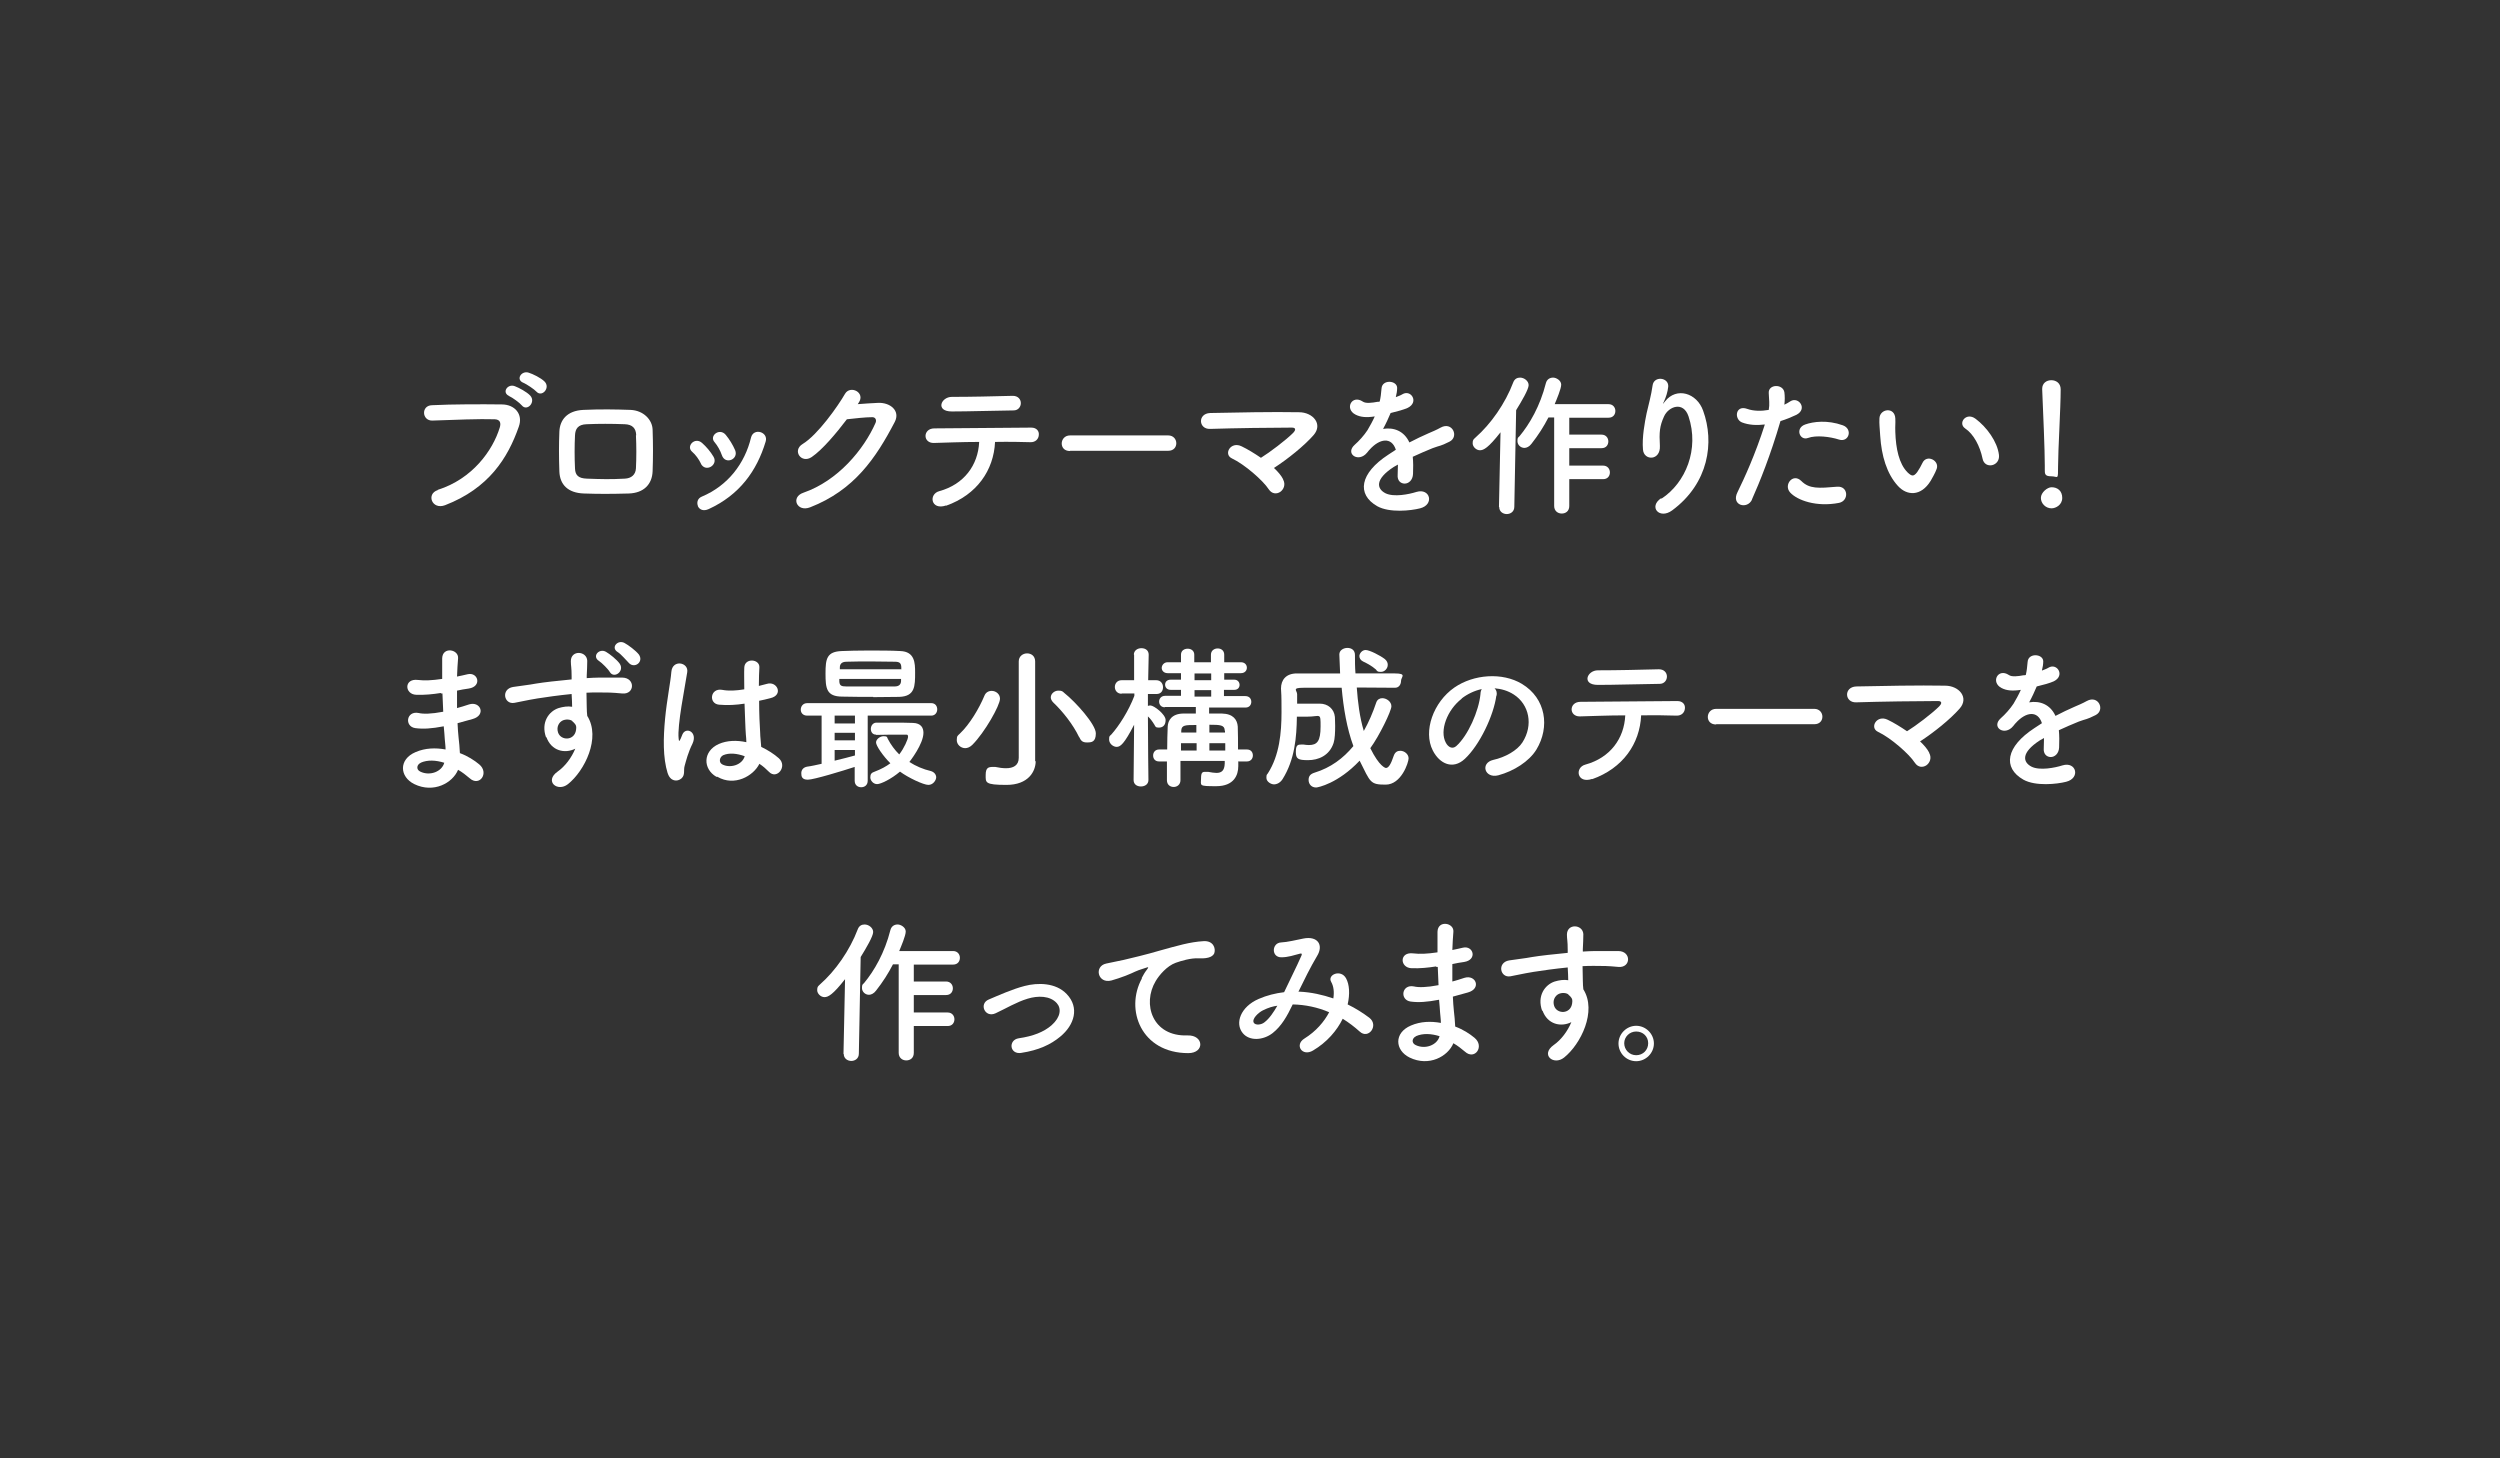 <?xml version="1.0" encoding="UTF-8"?>
<svg id="_レイヤー_1" data-name="レイヤー_1" xmlns="http://www.w3.org/2000/svg" version="1.1" viewBox="0 0 960 560">
  <rect x="0" y="0" width="960" height="560" fill="#333333" stroke="none"/>
  <!-- Generator: Adobe Illustrator 29.5.0, SVG Export Plug-In . SVG Version: 2.1.0 Build 137)  -->
  <path d="M168.1,188.1c13.3-4.2,21.1-15.1,23.8-23.9.5-1.6.3-3.1-1.9-3.2-5.9-.2-15.4.2-24,.5-4,.1-4.4-5.8-.1-5.9,7.9-.4,19.1-.4,26.8-.3,4.9,0,8.3,3.7,6.5,8.6-4.2,12-11.5,23.6-28.3,30.1-5.1,1.9-7.3-4.4-2.8-5.8ZM195.6,152.1c-3.1-1.3-.7-4.9,2.1-3.8,1.6.6,4.6,2.2,5.9,3.6,2.3,2.5-1.2,6.2-3.2,3.8-.8-1-3.7-3.1-4.9-3.6ZM201,147c-3.1-1.2-.8-4.8,2-3.9,1.6.5,4.7,2,6.1,3.4,2.4,2.4-1,6.2-3.1,3.9-.8-.9-3.8-2.9-5-3.4Z" fill="#fff"/>
  <path d="M241.6,189.5c-7.4.2-11.6.2-17.4,0-6.1-.2-9.2-3.4-9.4-8.4-.2-5.9-.2-10.3,0-15.4.2-4.4,2.9-8,9.2-8.3,6.7-.3,12.3-.2,18.1,0,5,.2,8.4,3.8,8.5,7.6.2,5.5.2,10.8,0,16-.2,5-3.4,8.3-9.1,8.5ZM244.3,167.1c-.1-2.6-1.4-4.1-4.4-4.2-5.2-.2-9.9-.2-14.6,0-3.4.1-4.4,1.8-4.5,4.3-.2,3.9-.2,8.6,0,12.7.1,2.6,1.3,3.8,4.6,3.9,5.5.2,9.1.3,14.5,0,2.5-.1,4.2-1.5,4.3-4,.2-4,.2-8.6,0-12.6Z" fill="#fff"/>
  <path d="M269.2,178.1c-.8-1.7-2.1-3.5-3.4-4.6-2.5-2.1,1-5.9,3.8-3.4,1.6,1.4,3.3,3.4,4.4,5.3,1.9,3.2-3.1,6.2-4.9,2.6ZM268,194.3c-.5-1.3-.2-2.9,1.5-3.6,10-4.2,16.5-12.7,18.9-22.7,1-3.9,6.8-2.1,5.6,1.6-3.4,11.3-10.1,20.5-21.9,25.9-2,.9-3.5.2-4.1-1.1ZM277.2,174.8c-.6-1.8-1.7-3.7-2.8-5-2.2-2.4,1.9-5.7,4.3-2.8,1.4,1.7,2.7,3.8,3.6,5.9,1.4,3.5-3.8,5.7-5.1,1.9Z" fill="#fff"/>
  <path d="M329.3,155.2c2.6-.2,5.5-.4,7.9-.5,4.6-.2,8.6,3,6.4,7.3-7.3,14-15.6,26.2-32.5,32.8-5.1,2-7.6-3.9-2.6-5.6,13.3-4.6,23.2-16.6,27.7-26.8.5-1.1,0-2.3-1.4-2.2-2.5,0-6.9.5-9.6.8-4.1,5.4-9.4,11.7-13.5,14.5-4,2.7-7.6-2.5-3.5-5,5.8-3.5,13.6-14.6,16.3-19.3,2-3.4,8-.5,5.2,3.5l-.4.6Z" fill="#fff"/>
  <path d="M363.3,194.1c-5.9,2-6.8-4.4-2.6-5.5,9.5-2.6,14.9-10,15.3-18.9-6.7,0-13.3.3-17.5.4-2,0-3.1-1.3-3.1-2.7s1.1-2.9,3.4-2.9c8.5-.1,27.4-.2,37.2-.3,2.1,0,3.1,1.4,2.9,2.9-.1,1.4-1.2,2.8-3.3,2.7-3.3-.1-8.2-.2-13.5-.1-.5,10.9-7,20.3-18.8,24.5ZM389.2,157.6c-8.3.1-17.3.4-23.7.4s-4.2-5.6,0-5.6c7.6,0,15.5-.2,23.4-.4,2.1,0,3.1,1.4,3.1,2.8s-1,2.8-2.8,2.8Z" fill="#fff"/>
  <path d="M410.9,173.2c-2.2,0-3.2-1.4-3.2-2.9s1.1-3.1,3.2-3.1h37.7c2,0,3.1,1.5,3.1,3s-1,2.9-3.1,2.9h-37.7Z" fill="#fff"/>
  <path d="M492.7,184.1c1.1,2,.2,3.9-1.1,4.8-1.4.9-3.2.8-4.4-1-2.2-3.4-9.3-9.6-14.2-11.9-3.3-1.6-.4-6.7,3.8-4.6,2.3,1.1,4.9,2.7,7.4,4.4,3.4-2.1,9.6-6.8,12.4-9.6.8-.8,1.3-2-.5-2-7.5,0-22.1.2-31.4.5-4.5.2-4.9-5.9,0-6.1,9.4-.2,24.2-.5,34.1-.3,5.4,0,9.3,4.6,5.6,8.8-3.6,4.1-9.8,9.1-15.2,12.6,1.5,1.4,2.8,2.9,3.5,4.3Z" fill="#fff"/>
  <path d="M536,152.5c1-.4,1.9-.7,2.5-1.1,3.3-2,6.5,3,2.1,5.2-1.5.7-4.1,1.4-6.6,2-.8,1.9-1.8,4.1-2.9,6.1,4.1-.7,8.1.8,10.1,5.2,2.5-1.3,5-2.5,7.3-3.5,1.4-.6,3.1-1.3,4.7-2.2,4.5-2.5,7.2,3.5,3.4,5.4s-3.3,1.3-6.5,2.5c-2.5,1-5.2,2.2-7.6,3.3.2,2,.2,4.4.1,6.6-.1,2.4-1.7,3.7-3.2,3.7-1.5,0-2.9-1.1-2.7-3.4,0-1.3.1-2.6.1-3.9-.5.3-1.1.6-1.6.9-7.4,4.8-6.5,8.4-3.2,10.1,3.2,1.6,9.1.4,11.9-.5,5.3-1.6,7,4.9,1.4,6.3-3.5.9-11.7,1.8-16.4-.8-8.1-4.6-6.7-12.7,4.2-19.8.8-.5,1.8-1.2,2.9-1.9-1.6-5-6.2-4.4-10.1,0,0,0-.2.2-.2.2-.5.7-1,1.2-1.4,1.6-3.3,2.9-7.7-.5-4.1-3.7,1.6-1.4,3.6-3.6,4.9-5.6,1-1.7,2-3.5,2.8-5.3-3.2.5-5.5.3-7.4-.7-4.3-2.2-1.4-7.8,2.8-5,1.1.8,3.5.5,5.6.1.2,0,.6,0,.9-.1.4-1.7.5-2.9.7-5,.2-3.6,5.9-3.2,6-.3,0,1.2-.2,2.3-.5,3.5v.2Z" fill="#fff"/>
  <path d="M575.6,194.7l.6-28.7c-4.7,6-6.5,6.9-7.9,6.9s-2.8-1.3-2.8-2.7.4-1.5,1.1-2.2c5.9-5.2,11.4-13,14.5-21.2.5-1.3,1.5-1.8,2.6-1.8,1.6,0,3.3,1.3,3.3,2.9s-2.7,6.2-4.8,9.6l-.7,37.1c0,1.9-1.5,2.8-2.9,2.8s-2.9-.9-2.9-2.7h0ZM602.6,183.9v10.4c0,2-1.4,2.9-2.9,2.9s-2.9-1-2.9-2.9v-34h-2.2c-1.8,3.5-3.9,6.8-6.5,10.1-.8,1.1-1.9,1.6-2.7,1.6-1.5,0-2.7-1.2-2.7-2.6s.2-1.3.8-1.9c3.9-4.7,7.9-11.6,10.1-20.3.4-1.6,1.6-2.2,2.8-2.2s3.1,1.1,3.1,2.7-1.8,5.8-2.5,7.5h20.7c1.7,0,2.6,1.3,2.6,2.6s-.8,2.6-2.6,2.6h-15.1v6.5h12.4c1.7,0,2.6,1.3,2.6,2.6s-.8,2.6-2.6,2.6h-12.4v6.7h13c1.7,0,2.6,1.3,2.6,2.6s-.8,2.6-2.6,2.6h-13Z" fill="#fff"/>
  <path d="M638,191.5c9.3-6.1,14.6-19,10.4-31.6-2-6-7.7-3.8-9.4,0-1.7,3.7-1.9,6.1-1.6,11.3.3,5.8-6.2,5.8-6.5,1.4-.4-4.7.7-10.5,1.4-13.9.7-3.1,1.8-7,2.3-10.7.5-3.8,6.3-3.1,6,.5-.2,2-.9,4.1-1.6,5.6-.8,1.6-.2.8.4,0,4.4-5.6,12.2-3.2,14.6,3.6,4.4,12.1,2.2,27.9-11.9,38.3-4.9,3.6-9.2-1.4-4.2-4.7Z" fill="#fff"/>
  <path d="M672.8,191.8c-1.8,4-8.2,2.3-5.6-2.8,2.6-5.3,6.8-14.4,10.5-26-3.2.4-6.2.2-8.8-.8-3.1-1.3-2.5-6.8,2-5.2,2.5.9,5.5.9,8.3.4.4-2.2.1-3.8,0-6.5-.2-3.4,5.4-3.6,6-.3.2,1.5.2,3.1,0,4.8.8-.4,1.6-.8,2.3-1.3,3.1-2,6.8,2.9,2.3,5.2-1.7.8-3.8,1.7-6.1,2.4-3.8,13.1-8,23.5-11,30.2ZM687.4,189.1c-2.6-2.9,1.1-7.6,4.3-4.4,3.1,3.1,6.7,2.8,13.7,2.2,4.4-.4,4.7,5.4.8,6.2-8.7,1.7-16.1-1-18.8-4ZM694.2,168.2c-3.1,1.1-5-3.8-1-5.2,3.1-1.1,8.5-1.8,14.4.3,4,1.4,2.4,6.7-1.4,5.5-3.4-1.1-8.8-1.8-12-.6Z" fill="#fff"/>
  <path d="M728.8,186.6c-4.3-4.7-6.3-11.6-6.8-19.2-.2-3.4-.4-4.5-.3-6.7.1-3.8,5.9-4.6,6.1,0,.1,2.3-.1,2.5,0,5.2.2,6.3,1.4,12.2,4.7,15.5,1.6,1.5,2.3,1.7,3.7-.1.7-1,1.6-2.6,2-3.5,1.6-3.5,6.6-1,5.5,2.2-.6,1.7-1.7,3.5-2.3,4.6-3.8,6.2-9.2,5.7-12.5,2.1ZM761.3,176.1c-1-4.8-3.4-9.4-6.7-11.6-2.9-2,.4-6.4,4-3.7,4.3,3.2,8.4,8.8,9,13.9.5,4.4-5.5,5.6-6.3,1.4Z" fill="#fff"/>
  <path d="M787.8,195.2c-2.3,0-4.1-1.9-4.1-4s2.5-4.1,4.1-4.1c2.3,0,4.1,1.4,4.1,4.1s-2.5,4-4.1,4ZM785.2,180v-1.3c0-5.8-.6-19.8-1-29.2v-.2c0-2.2,1.7-3.3,3.5-3.3s3.6,1.1,3.6,3.5c0,7.1-1,23.6-1,29.4s0,4-2.6,4-2.5-1-2.5-2.8h0Z" fill="#fff"/>
  <path d="M169.3,266.1c-3.1.5-6.1.8-9.4.7-4.6-.1-4.9-6.4.6-5.7,2.5.3,5.2.2,9.3-.4,0-3.2,0-6,0-7.9.1-4.6,6.4-3.5,6.1,0-.2,2.2-.3,4.6-.4,7,1.3-.2,2.6-.6,4.1-.9,4-.9,5.6,4.7.4,5.5-1.6.2-3.1.5-4.5.8,0,2.2,0,4.4,0,6.7,1.4-.4,2.9-.8,4.6-1.4,4.4-1.4,6.7,4.1,1.4,5.6-2.1.6-4,1.1-5.8,1.6.1,2,.2,3.9.4,5.6.2,1.6.4,3.8.5,5.9,3,1.1,5.6,2.8,7.4,4.3,4,3.3.1,8.8-3.7,5.3-1.3-1.1-2.8-2.3-4.4-3.2-2.1,5.1-9.4,9.1-16.8,5.5-5.7-2.8-6.1-9.5.5-12.3,3.7-1.6,7.7-1.7,11.5-1,0-1.3-.2-2.5-.3-3.9-.1-1.4-.2-3.1-.4-5-4.7.9-7.9,1.1-10.9.7-4.3-.6-3.5-6.8,1.3-5.8,1.7.4,4.7.4,9.4-.5-.1-2.3-.2-4.6-.3-7h-.6ZM161.6,292.9c-1.6.7-1.9,2.6-.2,3.4,3.7,1.8,8.3,0,9.2-3.4-3.2-1-6.4-1.2-9.1,0Z" fill="#fff"/>
  <path d="M209.7,283.2c-2.1-5.8,1.1-10.1,4.8-11.3,1.7-.5,3.5-.8,5.2-.5,0-1.3-.1-3.1-.2-4.9-5,.5-10,1.2-13.1,1.7-4.3.7-7.1,1.4-8.9,1.7-4,.7-5.2-5.3-.5-6.1,2.4-.4,6.3-.8,8.8-1.3,3-.5,8.4-1.1,13.7-1.6v-1.1c0-3.7-.3-4-.3-5.9,0-4.4,6.1-4,6.3-.2,0,1.4-.1,4.1-.2,5.8,0,.3,0,.6,0,.9,1.7-.1,3.3-.2,4.6-.2,2.9,0,5,0,9.1,0,5,.1,4.8,6.5,0,6.1-4.3-.4-5.7-.4-9.4-.4-1.4,0-2.8,0-4.4.1,0,1.9.1,3.8.1,5.5s.1,2.1.2,3.4c5.3,8.4-1,21.1-7.4,26.2-4,3.2-9.2-1.1-4-4.8,2.9-2,5.4-5.4,6.8-8.8-4,2-9.2.9-11.1-4.5ZM219.8,276.9c-.8-.7-2.6-.8-3.8-.2-1.4.7-2.4,2.5-1.7,4.6,1.1,3.2,6.3,3.2,6.9-1,.2-1.3,0-1.8-.4-2.3-.3-.4-.6-.7-1-1ZM234.2,258.1c-.6-1.1-3.1-3.6-4.2-4.3-2.8-1.8.1-5,2.7-3.5,1.4.8,4.2,3,5.3,4.6,1.9,2.9-2.2,5.8-3.8,3.2ZM241.6,254.7c-1-1-3.2-3.6-4.4-4.3-2.8-1.7,0-4.9,2.6-3.5,1.5.8,4.3,2.9,5.5,4.4,2,2.8-1.5,5.5-3.7,3.4Z" fill="#fff"/>
  <path d="M256.4,297c-1.9-6.1-1.7-13.8-1-21.1s2.1-14,2.4-17.9c.4-4.9,6.7-3.7,6.1.1-.4,2.7-1.4,7.9-2.2,13-.8,5.1-1.4,10.1-1.1,12.5.1,1.1.2,1.3.8,0,.2-.4.6-1.4.7-1.7,1.4-2.9,5.9-.8,3.8,3.7-.8,1.6-1.4,3.2-1.9,4.7s-.8,2.8-1.1,3.8c-.5,1.7.3,3.4-1.2,4.8-1.6,1.4-4.3,1.2-5.3-2ZM275.1,298.3c-5.2-3-5.3-9.8.9-12.6,3.2-1.4,6.9-1.5,10.6-.7,0-1-.1-1.9-.2-3-.2-2.5-.3-7.1-.5-11.8-3.2.5-6.4.7-9.8.4-4.1-.4-3.4-6.5,1.2-5.7,2.6.5,5.5.3,8.5-.2,0-3.4-.1-6.4,0-8.3.1-3.9,6-3.4,5.8-.1-.1,1.7-.2,4.2-.2,7.1,1-.3,2.1-.5,3.1-.8,3.9-1.2,6.5,4.3,1.3,5.5-1.4.4-2.9.7-4.3,1,0,4.7.2,9.4.4,12.3,0,1.5.3,3.5.4,5.4,2.5,1.2,4.9,2.7,6.8,4.4,3.4,3.1-.8,8.3-3.8,5.2-1.1-1.1-2.3-2.2-3.7-3.1-2.3,4.7-9.6,8.8-16.1,5ZM286,290.4c-3-1.1-6-1.4-8.3-.4-1.4.7-1.8,2.7-.4,3.5,2.9,1.6,7.7.4,8.7-3.2h0Z" fill="#fff"/>
  <path d="M333.2,274.8v25c0,1.7-1.2,2.5-2.5,2.5s-2.5-.8-2.5-2.5v-5.3c-4.6,1.5-15.7,4.9-18,4.9s-2.5-1.3-2.5-2.5.7-2.2,2.2-2.5c1.7-.2,3.7-.7,5.6-1.1v-18.5h-5.5c-1.7,0-2.5-1.1-2.5-2.3s.8-2.5,2.5-2.5h47.6c1.6,0,2.3,1.2,2.3,2.4s-.8,2.4-2.3,2.4h-24.5ZM335.3,267.6c-4,0-8,0-11.8-.1-6.2,0-6.5-3.2-6.5-8.9s.5-8.4,6.3-8.6c2.4-.1,6.1-.2,10-.2s9.2,0,12.4.2c5.6.2,5.7,4.6,5.7,8.2,0,5.3,0,9.2-6.1,9.4-3.4,0-6.7.1-10,.1ZM328.3,274.8h-7.8v3h7.8v-3ZM328.3,281.4h-7.8v2.9h7.8v-2.9ZM328.3,288h-7.8v4.1c2.9-.7,5.7-1.4,7.8-2v-2ZM322.3,260.7c0,.4,0,.7,0,1,.1,1.6.8,1.9,2.7,1.9,2.9,0,6.6,0,10.3,0s5.6,0,8.2,0c1.4,0,2.4-.5,2.5-2,0-.3,0-.6,0-.9h-23.8ZM346.1,256.9c0-.3,0-.6,0-.8-.1-1.4-.6-2-2.5-2-2.2,0-5.5-.1-8.7-.1s-7.9,0-9.8.1c-2,0-2.6,1-2.6,2.2v.7h23.7ZM336.4,282.1c-1.4,0-2-1.1-2-2.2s.7-2.3,2-2.4c2.5,0,4.8,0,7.1,0s4.6,0,7.1.1c3.1.1,4,1.9,4,3.8,0,4.3-5.1,10.8-5.4,11.2,2.5,1.6,5.3,2.8,8.3,3.5,1.3.4,2,1.4,2,2.4s-1.1,2.9-3,2.9-7.8-2.8-10.9-5.1c-3.4,2.9-7.4,4.8-8.8,4.8s-2.6-1.3-2.6-2.6.5-1.8,1.7-2.2c2.4-.9,4.4-2,6-3.2-3-3-5.5-6.8-5.5-8s1.5-2.4,2.9-2.4,1.3.3,1.6,1c1.2,2.3,2.7,4.3,4.4,6,1.9-2.4,3.4-5.9,3.4-6.8s-.5-.8-.9-.8h-1.9c-2.8,0-5.8,0-9.5.1h0Z" fill="#fff"/>
  <path d="M370.7,287.3c-1.8,0-3.3-1.4-3.3-3.1s.4-1.7,1.2-2.5c3.8-3.6,7.4-9.7,9.4-14.5.5-1.3,1.6-1.9,2.8-1.9,1.6,0,3.2,1.2,3.2,3,0,2.6-5.9,13-10.6,17.7-.9.9-1.9,1.3-2.8,1.3ZM397.7,292.3h0c0,3.9-2.8,9.1-11.2,9.1s-8-.9-8-3.8,1.1-3.1,2.9-3.1.5,0,.8,0c1.4.3,2.8.5,4.1.5,2.7,0,4.9-1,4.9-4v-37c0-2,1.6-3.1,3.2-3.1s3.1,1,3.1,3.1v38.3ZM414.3,282.9c-2.2-4.6-6.2-9.7-9.8-13.1-.7-.7-1-1.4-1-2,0-1.4,1.4-2.6,2.9-2.6s1.6.3,2.3.9c4.4,3.5,12.1,12.1,12.1,15.5s-1.7,3.5-3.4,3.5-2.3-.6-3-2.1Z" fill="#fff"/>
  <path d="M441,299.5c0,1.7-1.4,2.5-2.9,2.5s-2.8-.8-2.8-2.5h0c0,0,.2-21.2.2-21.2-3.8,7.4-5.3,8.5-6.7,8.5s-2.9-1.3-2.9-2.8.2-1.3.8-1.9c2.9-3.2,6.7-9.1,8.9-14.9v-.9h-4.9c0,.1,0,.1,0,.1-1.7,0-2.6-1.3-2.6-2.6s.9-2.6,2.6-2.6h4.8v-9.8c-.1,0-.1,0-.1,0,0-1.6,1.4-2.5,2.9-2.5s2.8.8,2.8,2.5h0c0,0-.1,4.6-.2,9.8h3.1c1.7,0,2.6,1.3,2.6,2.7s-.8,2.6-2.5,2.6h-3.3c0,0,0,4.6,0,4.6.3-.2.7-.2,1-.2,1.3,0,5.8,3.4,5.8,5.6s-1.3,2.9-2.6,2.9-1.3-.4-1.7-1.1c-.8-1.3-1.6-2.4-2.5-3.2,0,9.4.2,24.4.2,24.4h0ZM475.5,292.6v1.4c0,0,0,.1,0,.2,0,3.4-1.6,7.7-8.5,7.7s-5.8-.2-5.8-3,.8-2.5,2.3-2.5.4,0,.5,0c1.1.2,2.2.4,3.1.4,1.9,0,3.1-.8,3.2-3.6v-1c0,0-17,0-17,0v7.4c0,1.7-1.3,2.6-2.6,2.6s-2.6-.8-2.6-2.6v-7.2h-3c-1.6,0-2.3-1.1-2.3-2.3s.8-2.3,2.3-2.3h3.1c0-3.2.1-6.2.2-8.8.1-2.4,1.6-4.9,5.9-5,1.5,0,3.2,0,4.9,0v-2.5h-11.9c0,.1,0,.1,0,.1-1.5,0-2.2-1.1-2.2-2.2s.8-2.2,2.3-2.2h6.1c0,0,0-2.3,0-2.3h-4c-1.4,0-2.1-1-2.1-2s.7-1.9,2.1-1.9h4v-2.5h-5.1c-1.5,0-2.3-1-2.3-2s.8-2.2,2.3-2.2h5.1v-2.9c0-1.6,1.3-2.3,2.6-2.3s2.5.8,2.5,2.3v2.9h6.4v-2.9c0-1.6,1.3-2.4,2.6-2.4s2.5.8,2.5,2.4v2.9h6.4c1.5,0,2.3,1,2.3,2.1s-.8,2.1-2.3,2.1h-6.4c0,0,0,2.5,0,2.5h3.9c0,0,0,0,0,0,1.3,0,2,1,2,2s-.7,1.9-2,1.9h-4c0,0,0,2.4,0,2.4h8.2c1.6,0,2.3,1.1,2.3,2.2s-.7,2.2-2.2,2.2h-14c0-.1,0,2.3,0,2.3,1.7,0,3.4,0,4.9,0,4.4.1,5.9,2.4,6.1,5,.1,2.3.1,6.3.1,8.8h3.4c1.6,0,2.3,1.1,2.3,2.3s-.8,2.3-2.3,2.3h-3.4ZM459.4,285.4h-5.9c0,.9,0,1.9,0,2.8h6v-2.8ZM459.4,278.4c-4.3,0-5.7,0-5.8,2.2v.7h5.8v-2.9ZM465.1,258.6h-6.4v2.6h6.4v-2.6ZM465.1,265h-6.4v2.5h6.4v-2.5ZM470.3,280.6c0-2.2-1.7-2.3-5.9-2.3v3h6v-.7ZM470.5,285.4h-6.1v2.8h6.1v-2.8Z" fill="#fff"/>
  <path d="M535.9,264.1c-4.9,0-9.9-.1-14.9-.1.4,5.6,1.1,11.4,2.7,16.7,1.9-3.4,3.5-7.1,4.8-11,.4-1.1,1.3-1.6,2.3-1.6,1.6,0,3.5,1.3,3.5,3.1s-4.6,11.3-8.1,16.1c3.5,7.1,5.8,7.6,6,7.6,1,0,1.9-1.4,3-4.7.5-1.4,1.4-1.9,2.5-1.9,1.6,0,3.2,1.3,3.2,2.9s-2.8,10.1-8.8,10.1-5.8-.8-10-9.2c-8.3,8.8-16.1,10.3-16.7,10.3-1.9,0-2.9-1.4-2.9-2.9s.7-2.3,2.3-2.8c6.2-1.9,11-5.5,14.9-10.2-2.5-6.8-3.8-14.5-4.5-22.4-5,0-9.9,0-14.6,0s-2.5,1-2.5,2.5v3.6c1.4,0,3,0,4.6,0s3,0,4.1,0c3.1,0,5.5,2,5.8,5.1,0,.7.1,2,.1,3.5,0,2.3-.1,5-.6,6.5-1.6,4.9-5.9,6.6-9.8,6.6s-4.7-.5-4.7-3.2.8-2.8,2.2-2.8.4,0,.7,0c.7.1,1.4.2,2.1.2,3.2,0,4.5-1.5,4.5-7.1s0-3.8-5.2-3.8-2.6,0-3.9,0c-.1,7.9-.8,16.5-5.5,24-.9,1.4-2.2,2-3.3,2s-2.9-1-2.9-2.5.2-1.1.6-1.8c4.4-6.9,5.2-15.5,5.2-23.4s-.1-6.3-.2-9.1h0c0-3.3,1.9-5.8,6.1-5.8s10.9,0,16.6,0c-.1-1.9-.3-7-.3-7.3,0-1.6,1.6-2.5,3.1-2.5s2.9.8,2.9,2.7c0,2.3,0,4.6.2,7.1,5.2,0,10.3,0,15.1,0s2.4,1.4,2.4,2.8-.8,2.7-2.3,2.7h0ZM528.5,257.2c-1.8-1.6-4-2.7-5.1-3.2-1-.5-1.4-1.3-1.4-2.1s.9-2.3,2.4-2.3,5.6,2.1,7.4,3.5c.8.7,1.1,1.4,1.1,2.2,0,1.4-1.2,2.7-2.6,2.7s-1.3-.2-1.9-.8Z" fill="#fff"/>
  <path d="M574.6,267.1c-1,7.6-6.4,19-12.1,24.3-4.6,4.3-9.7,1.9-12.3-3.2-3.8-7.4.2-18.6,8.3-24.2,7.4-5.1,18.4-5.9,25.9-1.4,9.3,5.6,10.8,16.6,5.6,25.2-2.8,4.6-8.7,8.3-14.6,9.9-5.3,1.4-7.1-4.7-2-5.9,4.6-1,9.2-3.6,11.2-6.7,4.3-6.7,2.6-14.6-3.3-18.4-2.3-1.5-4.9-2.2-7.4-2.4.7.6,1,1.6.8,2.8ZM561.3,268.3c-5.6,4.3-8.6,12.3-6.1,16.9.9,1.7,2.5,2.6,4,1.3,4.5-4,8.7-13.5,9.3-20,0-.7.2-1.4.5-1.9-2.8.6-5.5,1.9-7.7,3.6Z" fill="#fff"/>
  <path d="M611.4,299.1c-5.9,2-6.8-4.4-2.6-5.5,9.5-2.6,14.9-10,15.3-18.9-6.7,0-13.3.3-17.5.4-2,0-3.1-1.3-3.1-2.7s1.1-2.9,3.4-2.9c8.5-.1,27.4-.2,37.2-.3,2.1,0,3.1,1.4,2.9,2.9-.1,1.4-1.2,2.8-3.3,2.7-3.3-.1-8.2-.2-13.5-.1-.5,10.9-7,20.3-18.8,24.5ZM637.3,262.6c-8.3.1-17.3.4-23.7.4s-4.2-5.6,0-5.6c7.6,0,15.5-.2,23.4-.4,2.1,0,3.1,1.4,3.1,2.8s-1,2.8-2.8,2.8Z" fill="#fff"/>
  <path d="M659,278.2c-2.2,0-3.2-1.4-3.2-2.9s1.1-3.1,3.2-3.1h37.7c2,0,3.1,1.5,3.1,3s-1,2.9-3.1,2.9h-37.7Z" fill="#fff"/>
  <path d="M740.8,289.1c1.1,2,.2,3.9-1.1,4.8-1.4.9-3.2.8-4.4-1-2.2-3.4-9.3-9.6-14.2-11.9-3.3-1.6-.4-6.7,3.8-4.6,2.3,1.1,4.9,2.7,7.4,4.4,3.4-2.1,9.6-6.8,12.4-9.6.8-.8,1.3-2-.5-2-7.5,0-22.1.2-31.4.5-4.5.2-4.9-5.9,0-6.1,9.4-.2,24.2-.5,34.1-.3,5.4,0,9.3,4.6,5.6,8.8-3.6,4.1-9.8,9.1-15.2,12.6,1.5,1.4,2.8,2.9,3.5,4.3Z" fill="#fff"/>
  <path d="M784.1,257.5c1-.4,1.9-.7,2.5-1.1,3.3-2,6.5,3,2.1,5.2-1.5.7-4.1,1.4-6.6,2-.8,1.9-1.8,4.1-2.9,6.1,4.1-.7,8.1.8,10.1,5.2,2.5-1.3,5-2.5,7.3-3.5,1.4-.6,3.1-1.3,4.7-2.2,4.5-2.5,7.2,3.5,3.4,5.4s-3.3,1.3-6.5,2.5c-2.5,1-5.2,2.2-7.6,3.3.2,2,.2,4.4.1,6.6-.1,2.4-1.7,3.7-3.2,3.7-1.5,0-2.9-1.1-2.7-3.4,0-1.3.1-2.6.1-3.9-.5.3-1.1.6-1.6.9-7.4,4.8-6.5,8.4-3.2,10.1,3.2,1.6,9.1.4,11.9-.5,5.3-1.6,7,4.9,1.4,6.3-3.5.9-11.7,1.8-16.4-.8-8.1-4.6-6.7-12.7,4.2-19.8.8-.5,1.8-1.2,2.9-1.9-1.6-5-6.2-4.4-10.1,0,0,0-.2.2-.2.2-.5.7-1,1.2-1.4,1.6-3.3,2.9-7.7-.5-4.1-3.7,1.6-1.4,3.6-3.6,4.9-5.6,1-1.7,2-3.5,2.8-5.3-3.2.5-5.5.3-7.4-.7-4.3-2.2-1.4-7.8,2.8-5,1.1.8,3.5.5,5.6.1.2,0,.6,0,.9-.1.4-1.7.5-2.9.7-5,.2-3.6,5.9-3.2,6-.3,0,1.2-.2,2.3-.5,3.5v.2Z" fill="#fff"/>
  <path d="M323.9,404.7l.6-28.7c-4.7,6-6.5,6.9-7.9,6.9s-2.8-1.3-2.8-2.7.4-1.5,1.1-2.2c5.9-5.2,11.4-13,14.5-21.2.5-1.3,1.5-1.8,2.6-1.8,1.6,0,3.3,1.3,3.3,2.9s-2.7,6.2-4.8,9.6l-.7,37.1c0,1.9-1.5,2.8-2.9,2.8s-2.9-.9-2.9-2.7h0ZM350.9,393.9v10.4c0,2-1.4,2.9-2.9,2.9s-2.9-1-2.9-2.9v-34h-2.2c-1.8,3.5-3.9,6.8-6.5,10.1-.8,1.1-1.9,1.6-2.7,1.6-1.5,0-2.7-1.2-2.7-2.6s.2-1.3.8-1.9c3.9-4.7,7.9-11.6,10.1-20.3.4-1.6,1.6-2.2,2.8-2.2s3.1,1.1,3.1,2.7-1.8,5.8-2.5,7.5h20.7c1.7,0,2.6,1.3,2.6,2.6s-.8,2.6-2.6,2.6h-15.1v6.5h12.4c1.7,0,2.6,1.3,2.6,2.6s-.8,2.6-2.6,2.6h-12.4v6.7h13c1.7,0,2.6,1.3,2.6,2.6s-.8,2.6-2.6,2.6h-13Z" fill="#fff"/>
  <path d="M392.3,404.3c-4.7.8-5.2-5-1.1-5.6,5.5-.8,9.6-2.4,12.6-5,3.6-3.2,3.8-6.5,2-8.5-2.6-2.9-7.3-2.9-11.2-1.7-4.3,1.3-8.2,3.7-12.3,5.6-4.1,1.9-6.5-3.7-2.6-5.3,3.8-1.6,9.1-4,13.8-5.2,5-1.3,11.9-1.3,16.1,3.1,5,5.2,3,11.9-2.5,16.4-3.6,3-8.3,5.2-14.9,6.2Z" fill="#fff"/>
  <path d="M438.4,375.6c.6-1.1,1.1-2.1,1.9-3.1,1-1.3.7-1.2-.5-.8-4.5,1.4-3.5,1.4-7.6,3-1.9.7-3.6,1.3-5.4,1.8-5.3,1.4-6.8-5.5-2-6.5,1.3-.3,4.7-1,6.7-1.4,2.9-.7,8.2-1.9,14.3-3.7,6.2-1.7,11.1-3.2,16.4-3.5,3.7-.2,4.7,2.7,4.1,4.6-.4,1-1.7,2.2-5.9,2-3.1-.2-6.9,1-8.9,1.7-3.4,1.2-6.4,4.8-7.7,7-5.3,8.8-1.3,21.4,12.2,20.9,6.3-.2,6.7,6.8.3,6.8-18.1,0-24.4-16.7-17.8-28.7Z" fill="#fff"/>
  <path d="M499,380.8c4.5.2,8.9,1.2,13,2.6.4-2.5.1-4.7-.8-6.3-1.7-2.8,3.7-5.1,5.7-1.4,1.3,2.4,1.5,6,.6,10,3.1,1.5,5.9,3.3,8.3,5.1,3.8,2.9-.3,8.5-3.7,5.3-2-1.8-4.1-3.4-6.5-4.9-2.2,4.5-6,9-11.4,12.2-4.2,2.5-7.2-2.2-3.3-4.6,4.5-2.8,7.6-6.5,9.5-10.1-4.4-1.9-9.2-2.9-14-3-2.2,4.6-4.3,8.3-7.7,11-3.6,2.8-8.9,3.2-11.5,0-3.1-3.8-.8-10.1,6.1-13.1,3.2-1.4,6.5-2.2,9.8-2.6,2.1-4.5,4.9-10,6.5-13.7.4-.8.5-1.3-.4-1.1-2.3.6-4.6,1.4-7.1,1.4-4,.1-3.8-5.5-.2-5.7,2.4-.1,6.1-1,8.6-1.5,5.5-1.1,7.9,2.5,5.2,6.8-2.5,4.2-4.9,9.1-7.1,13.6h.3ZM484.9,388c-1.6.8-4.4,3.3-3.4,4.8.7,1,2.9.7,4-.2,2-1.5,3.6-4,5-6.4-1.6.2-3.4.7-5.6,1.8Z" fill="#fff"/>
  <path d="M551.5,371.1c-3.1.5-6.1.8-9.4.7-4.6-.1-4.9-6.4.6-5.7,2.5.3,5.2.2,9.3-.4,0-3.2,0-6,0-7.9.1-4.6,6.4-3.5,6.1,0-.2,2.2-.3,4.6-.4,7,1.3-.2,2.6-.6,4.1-.9,4-.9,5.6,4.7.4,5.5-1.6.2-3.1.5-4.5.8,0,2.2,0,4.4,0,6.7,1.4-.4,2.9-.8,4.6-1.4,4.4-1.4,6.7,4.1,1.4,5.6-2.1.6-4,1.1-5.8,1.6.1,2,.2,3.9.4,5.6.2,1.6.4,3.8.5,5.9,3,1.1,5.6,2.8,7.4,4.3,4,3.3.1,8.8-3.7,5.3-1.3-1.1-2.8-2.3-4.4-3.2-2.1,5.1-9.4,9.1-16.8,5.5-5.7-2.8-6.1-9.5.5-12.3,3.7-1.6,7.7-1.7,11.5-1,0-1.3-.2-2.5-.3-3.9-.1-1.4-.2-3.1-.4-5-4.7.9-7.9,1.1-10.9.7-4.3-.6-3.5-6.8,1.3-5.8,1.7.4,4.7.4,9.4-.5-.1-2.3-.2-4.6-.3-7h-.6ZM543.8,397.9c-1.6.7-1.9,2.6-.2,3.4,3.7,1.8,8.3,0,9.2-3.4-3.2-1-6.4-1.2-9.1,0Z" fill="#fff"/>
  <path d="M592.2,388.2c-2.1-5.8,1.1-10.1,4.8-11.3,1.7-.5,3.5-.8,5.2-.5,0-1.3-.1-3.1-.2-4.9-5,.5-10,1.2-13.1,1.7-4.3.7-7.1,1.4-8.9,1.7-4,.7-5.2-5.3-.5-6.1,2.4-.4,6.3-.8,8.8-1.3,3-.5,8.4-1.1,13.7-1.6v-1.1c0-3.7-.3-4-.3-5.9,0-4.4,6.1-4,6.3-.2,0,1.4-.1,4.1-.2,5.8,0,.3,0,.6,0,.9,1.7-.1,3.3-.2,4.6-.2,2.9,0,5,0,9.1,0,5,.1,4.8,6.5,0,6.1-4.3-.4-5.7-.4-9.4-.4-1.4,0-2.8,0-4.4.1,0,1.9.1,3.8.1,5.5s.1,2.1.2,3.4c5.3,8.4-1,21.1-7.4,26.2-4,3.2-9.2-1.1-4-4.8,2.9-2,5.4-5.4,6.8-8.8-4,2-9.2.9-11.1-4.5ZM602.3,381.9c-.8-.7-2.6-.8-3.8-.2-1.4.7-2.4,2.5-1.7,4.6,1.1,3.2,6.3,3.2,6.9-1,.2-1.3,0-1.8-.4-2.3-.3-.4-.6-.7-1-1Z" fill="#fff"/>
  <path d="M628.3,407.5c-3.8,0-6.8-3.1-6.8-6.8s3.1-6.8,6.8-6.8,6.8,3.1,6.8,6.8-3.1,6.8-6.8,6.8ZM628.3,396.1c-2.5,0-4.6,2-4.6,4.5s2,4.6,4.6,4.6,4.6-2,4.6-4.6-2-4.5-4.6-4.5Z" fill="#fff"/>
</svg>